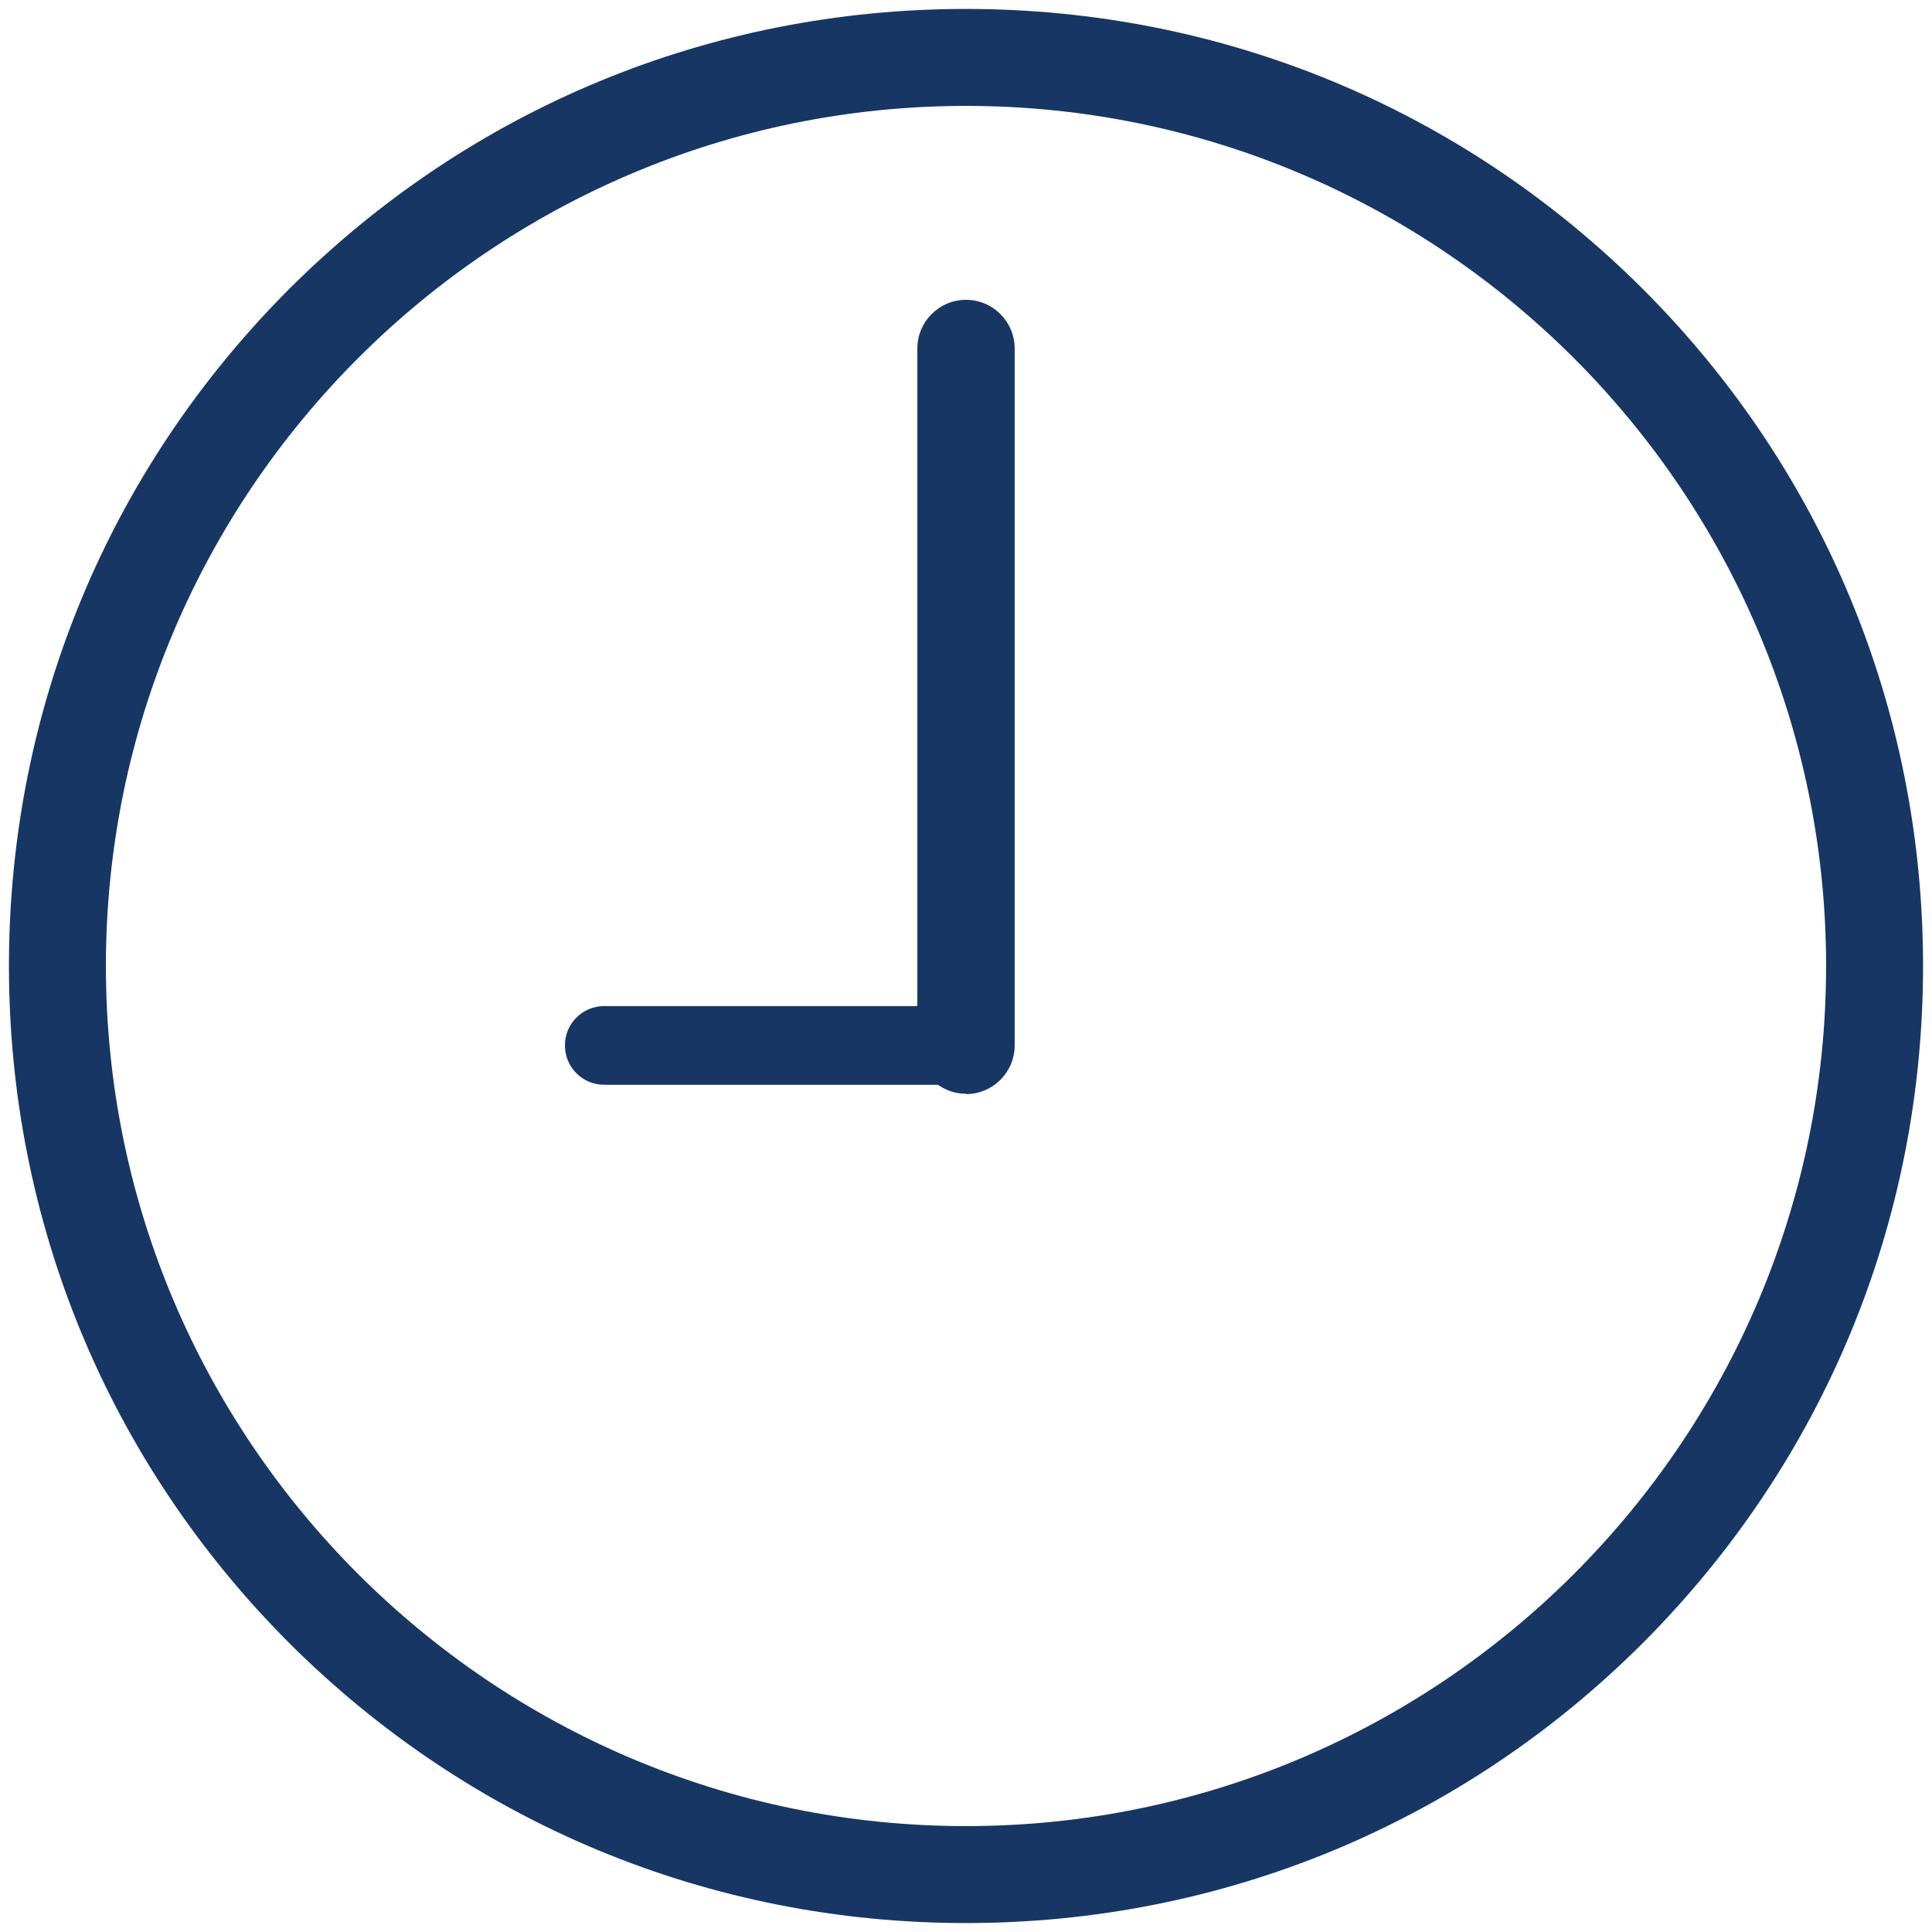 <?xml version="1.0" encoding="UTF-8"?> <svg xmlns="http://www.w3.org/2000/svg" id="Livello_1" data-name="Livello 1" version="1.1" viewBox="0 0 540 540"><defs><style> .cls-1 { fill: #173664; stroke-width: 0px; } </style></defs><path class="cls-1" d="M270,537.5c-71.5,0-138.6-27.8-189.2-78.3C30.3,408.6,2.5,341.5,2.5,270S30.3,131.4,80.8,80.8C131.4,30.3,198.5,2.5,270,2.5s138.6,27.8,189.2,78.3c50.5,50.5,78.3,117.7,78.3,189.2s-27.8,138.6-78.3,189.2c-50.5,50.5-117.7,78.3-189.2,78.3ZM270,29.6c-132.5,0-240.4,107.8-240.4,240.4s107.8,240.4,240.4,240.4,240.4-107.8,240.4-240.4S402.5,29.6,270,29.6Z"></path><path class="cls-1" d="M270,305.7c-7.5,0-13.6-6.1-13.6-13.6V97.4c0-7.5,6.1-13.6,13.6-13.6s13.6,6.1,13.6,13.6v194.8c0,7.5-6.1,13.6-13.6,13.6Z"></path><path class="cls-1" d="M270,303.2h-101.1c-6.1,0-11-4.9-11-11s4.9-11,11-11h101.1c6.1,0,11,4.9,11,11s-4.9,11-11,11Z"></path></svg> 